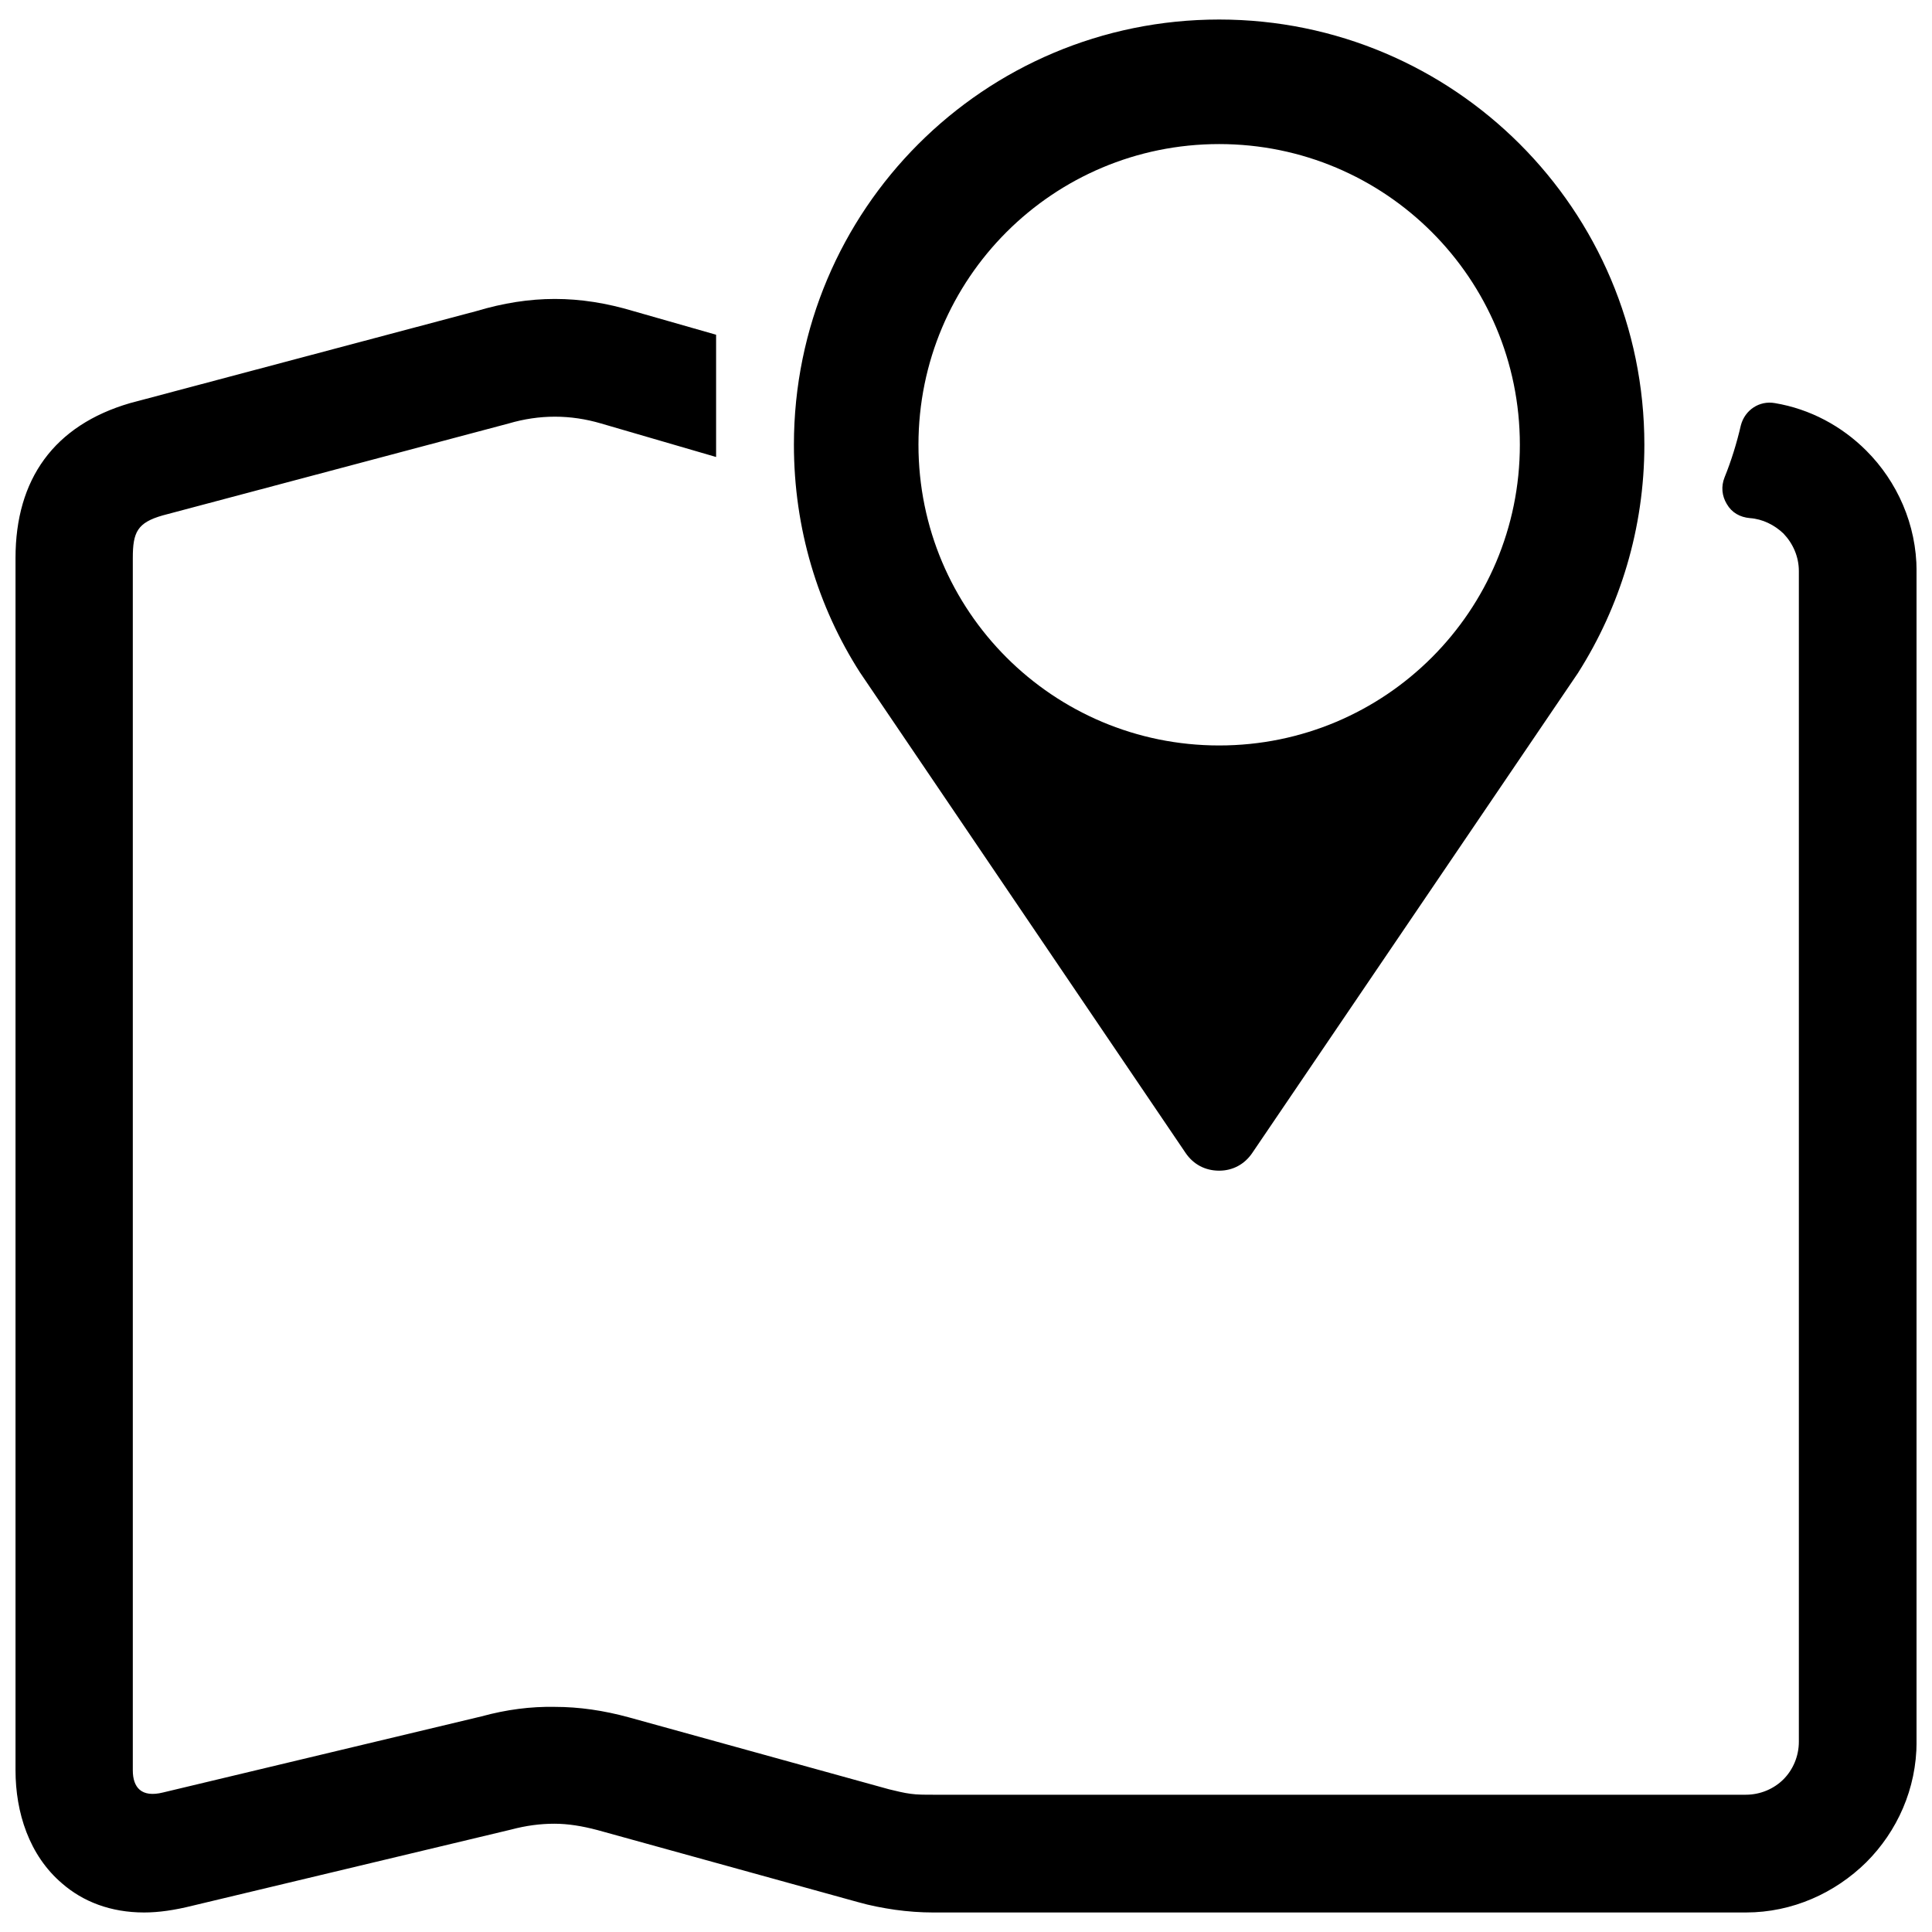 <?xml version="1.0" encoding="UTF-8"?>
<!-- Uploaded to: ICON Repo, www.iconrepo.com, Generator: ICON Repo Mixer Tools -->
<svg width="800px" height="800px" version="1.1" viewBox="144 144 512 512" xmlns="http://www.w3.org/2000/svg">
 <defs>
  <clipPath id="a">
   <path d="m148.09 149h503.81v502h-503.81z"/>
  </clipPath>
 </defs>
 <g clip-path="url(#a)">
  <path d="m467.09 182.18c44.043 0 79.688 35.645 79.688 79.688s-35.645 79.688-79.688 79.688c-44.043 0-79.688-35.645-79.688-79.688s35.645-79.688 79.688-79.688zm171.5 81.246c-6.481-6.481-14.883-11.043-24.242-12.602-4.082-0.719-7.922 1.801-9 5.879-1.082 4.68-2.519 9.359-4.32 13.801-0.961 2.398-0.719 4.922 0.602 7.082 1.32 2.281 3.481 3.481 6.121 3.719 3.359 0.238 6.481 1.801 8.883 4.082 2.519 2.641 4.082 6.121 4.082 9.961v310.23c0 3.84-1.559 7.441-4.082 9.961-2.519 2.519-6.121 4.082-9.961 4.082h-215.42c-2.281 0-4.199 0-5.879-0.238-1.922-0.238-3.719-0.719-5.762-1.199l-69.008-19.082c-6.602-1.801-13.082-2.762-19.562-2.762-6.481-0.121-12.84 0.719-19.441 2.519l-84.367 20.16c-5.762 1.441-8.039-1.32-8.039-5.879v-321.27c0-6.84 1.199-9.359 7.922-11.281l91.688-24.363c4.082-1.199 8.16-1.801 12.242-1.801 4.082 0 8.16 0.602 12.242 1.801l30.484 8.883v-32.402l-21.844-6.242c-7.199-2.16-14.043-3.242-20.883-3.242s-13.68 1.082-20.883 3.242l-91.688 24.363c-20.16 5.879-30.363 20.16-30.363 41.043v321.27c0 11.16 3.602 22.562 12.359 30.004 5.519 4.801 12.84 7.68 21.723 7.68 3.84 0 8.039-0.602 12.84-1.801l84.367-20.16c4.082-1.082 7.801-1.559 11.52-1.559 3.602 0 7.32 0.602 11.402 1.68l69.008 19.082c3.359 0.961 6.602 1.559 9.84 2.039 3.481 0.48 6.84 0.719 10.082 0.719h215.42c12.359 0 23.641-5.16 31.922-13.32 8.16-8.16 13.32-19.441 13.32-31.922v-310.23c0-12.359-5.16-23.762-13.32-31.922zm-76.328 58.805-86.41 127.33c-2.039 3-5.16 4.68-8.762 4.68-3.719 0-6.84-1.68-8.883-4.68l-86.289-127.33c-11.16-17.402-17.523-38.164-17.523-60.367 0-62.285 50.406-112.69 112.69-112.69 62.168 0 112.69 50.406 112.69 112.69 0 22.203-6.481 42.965-17.523 60.367z" fill-rule="evenodd"/>
 </g>
</svg>